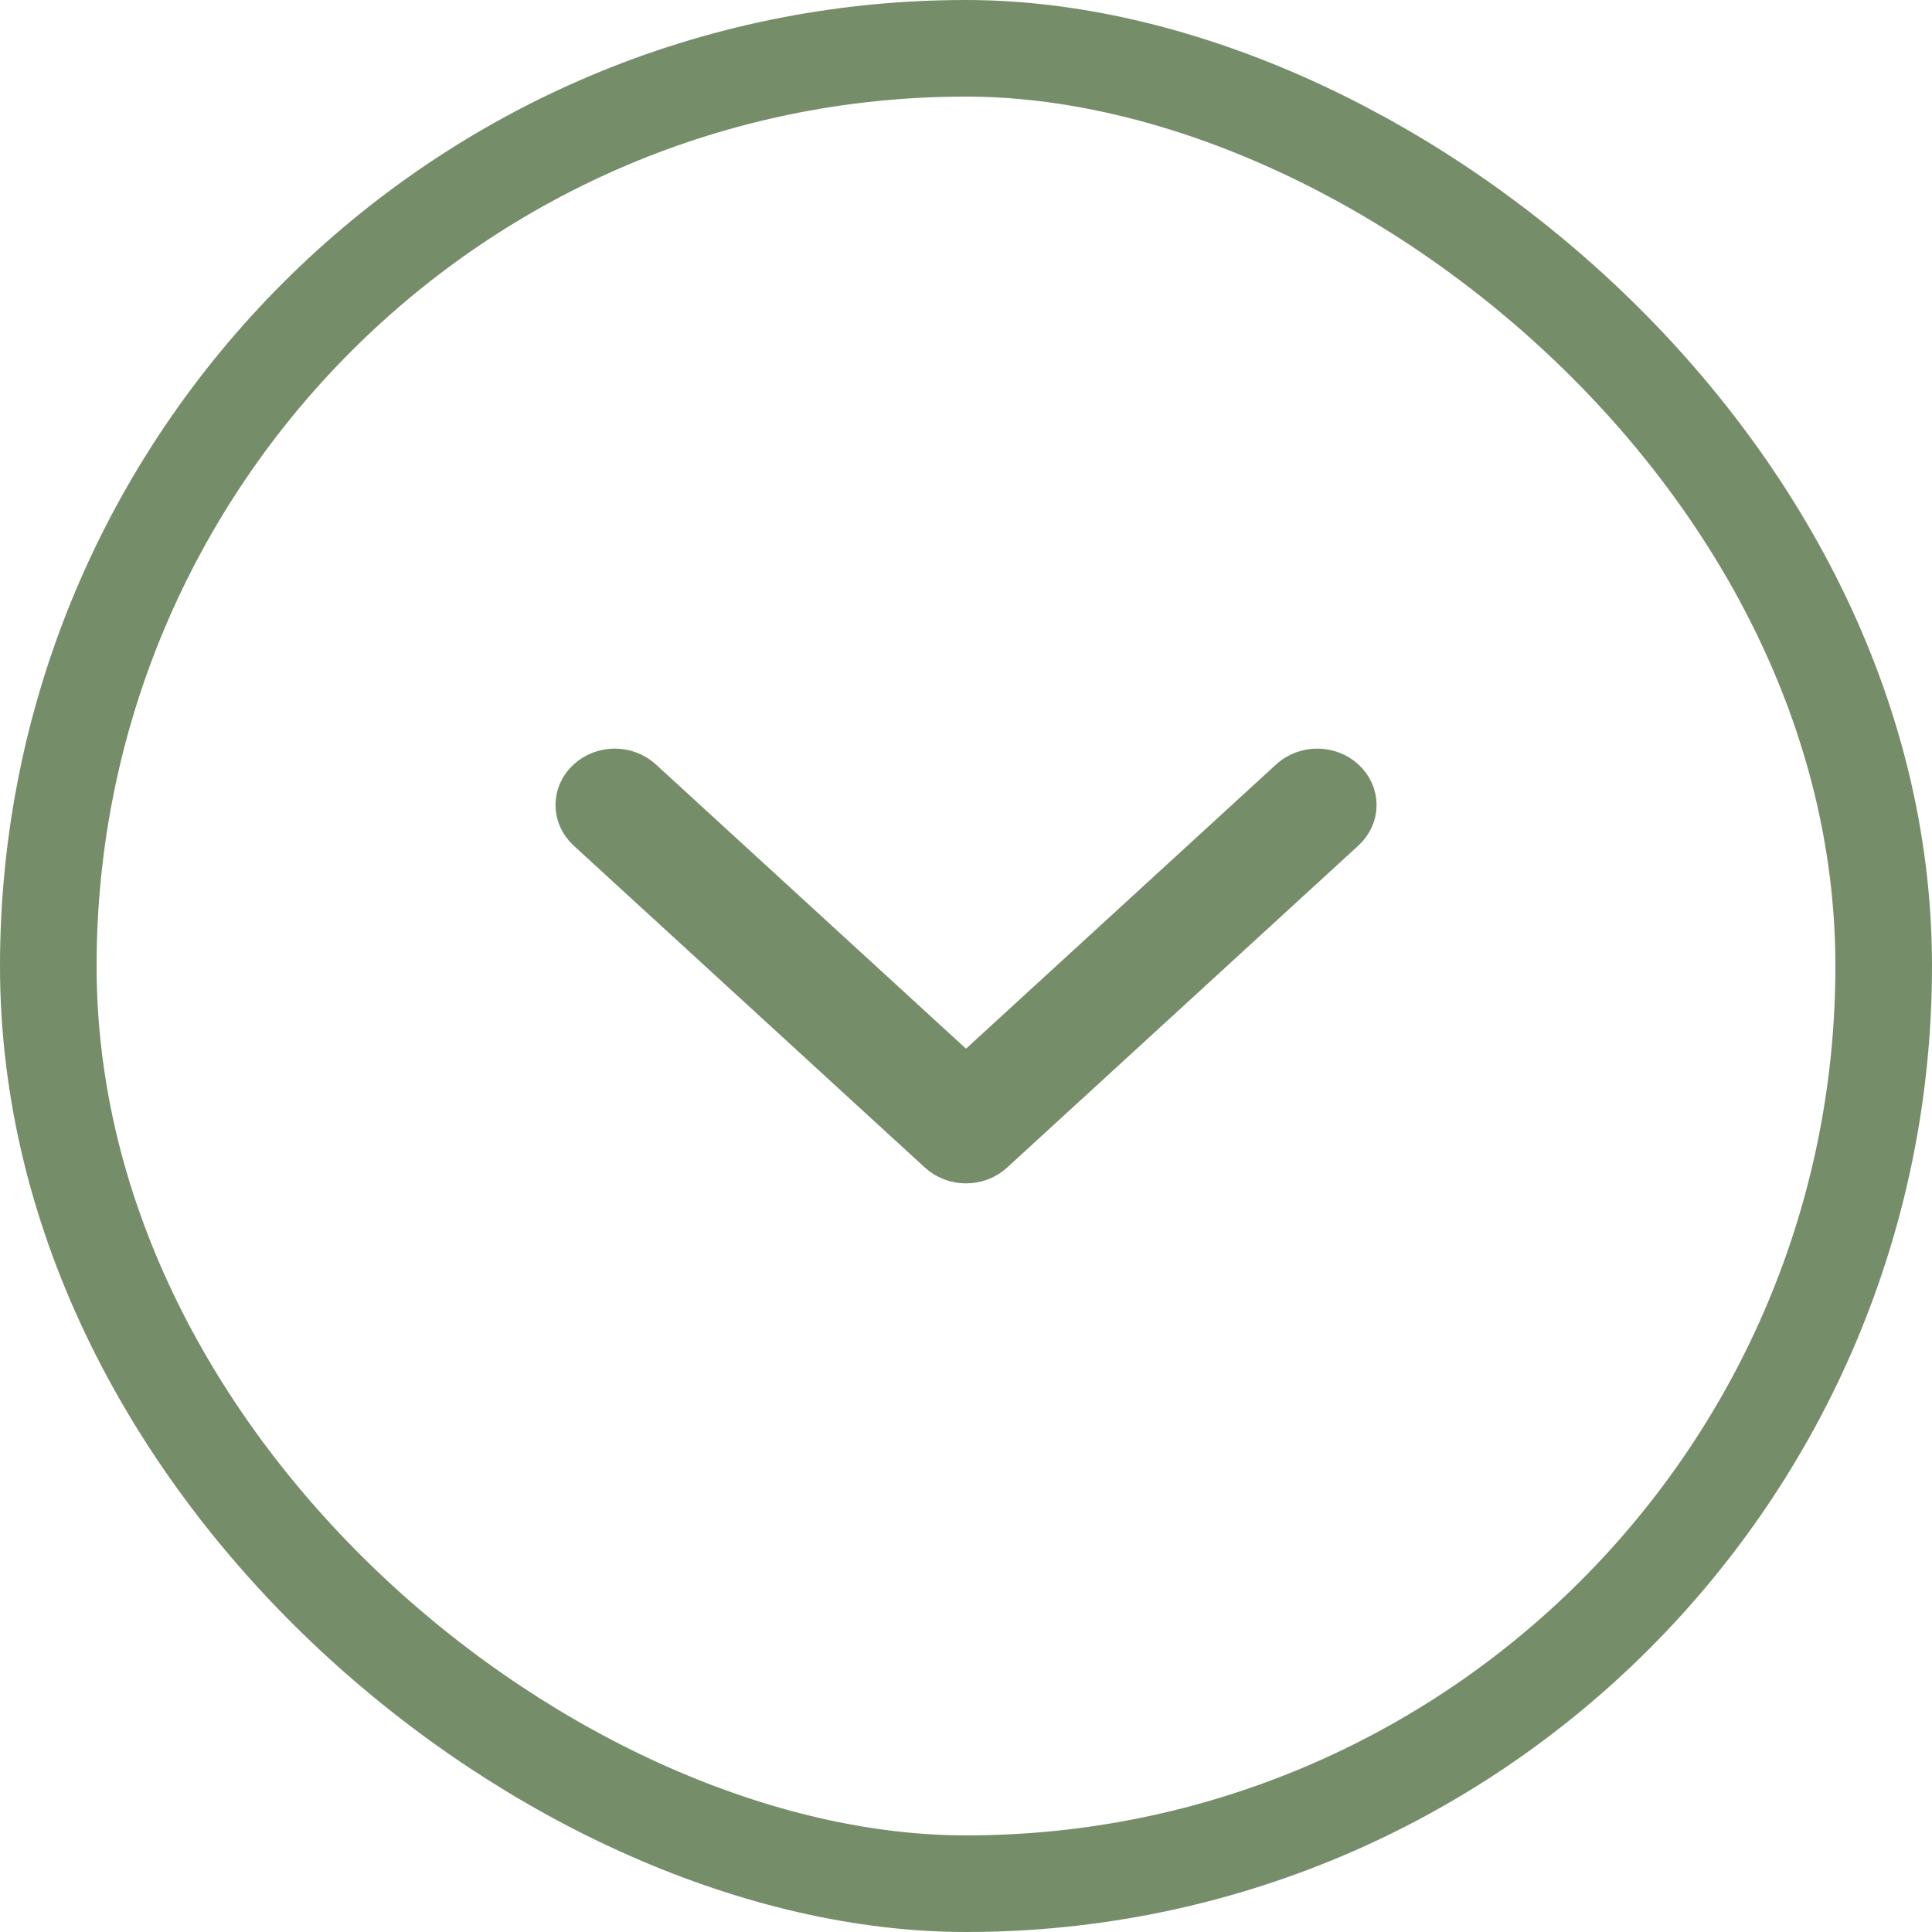 <svg width="20" height="20" viewBox="0 0 20 20" fill="none" xmlns="http://www.w3.org/2000/svg">
<rect x="0.5" y="0.5" width="19" height="19" rx="9.5" transform="matrix(-4.37114e-08 1 1 4.37114e-08 3.77489e-08 8.14603e-08)" stroke="#758E69"/>
<path fill-rule="evenodd" clip-rule="evenodd" d="M6.107 8.098C6.249 7.967 6.479 7.967 6.621 8.098L10 11.195L13.379 8.098C13.521 7.967 13.752 7.967 13.893 8.098C14.036 8.228 14.036 8.439 13.893 8.569L10.257 11.902C10.115 12.033 9.885 12.033 9.743 11.902L6.107 8.569C5.965 8.439 5.965 8.228 6.107 8.098Z" fill="#758E69" stroke="#758E69" stroke-width="0.5" stroke-linecap="round" stroke-linejoin="round"/>
</svg>
